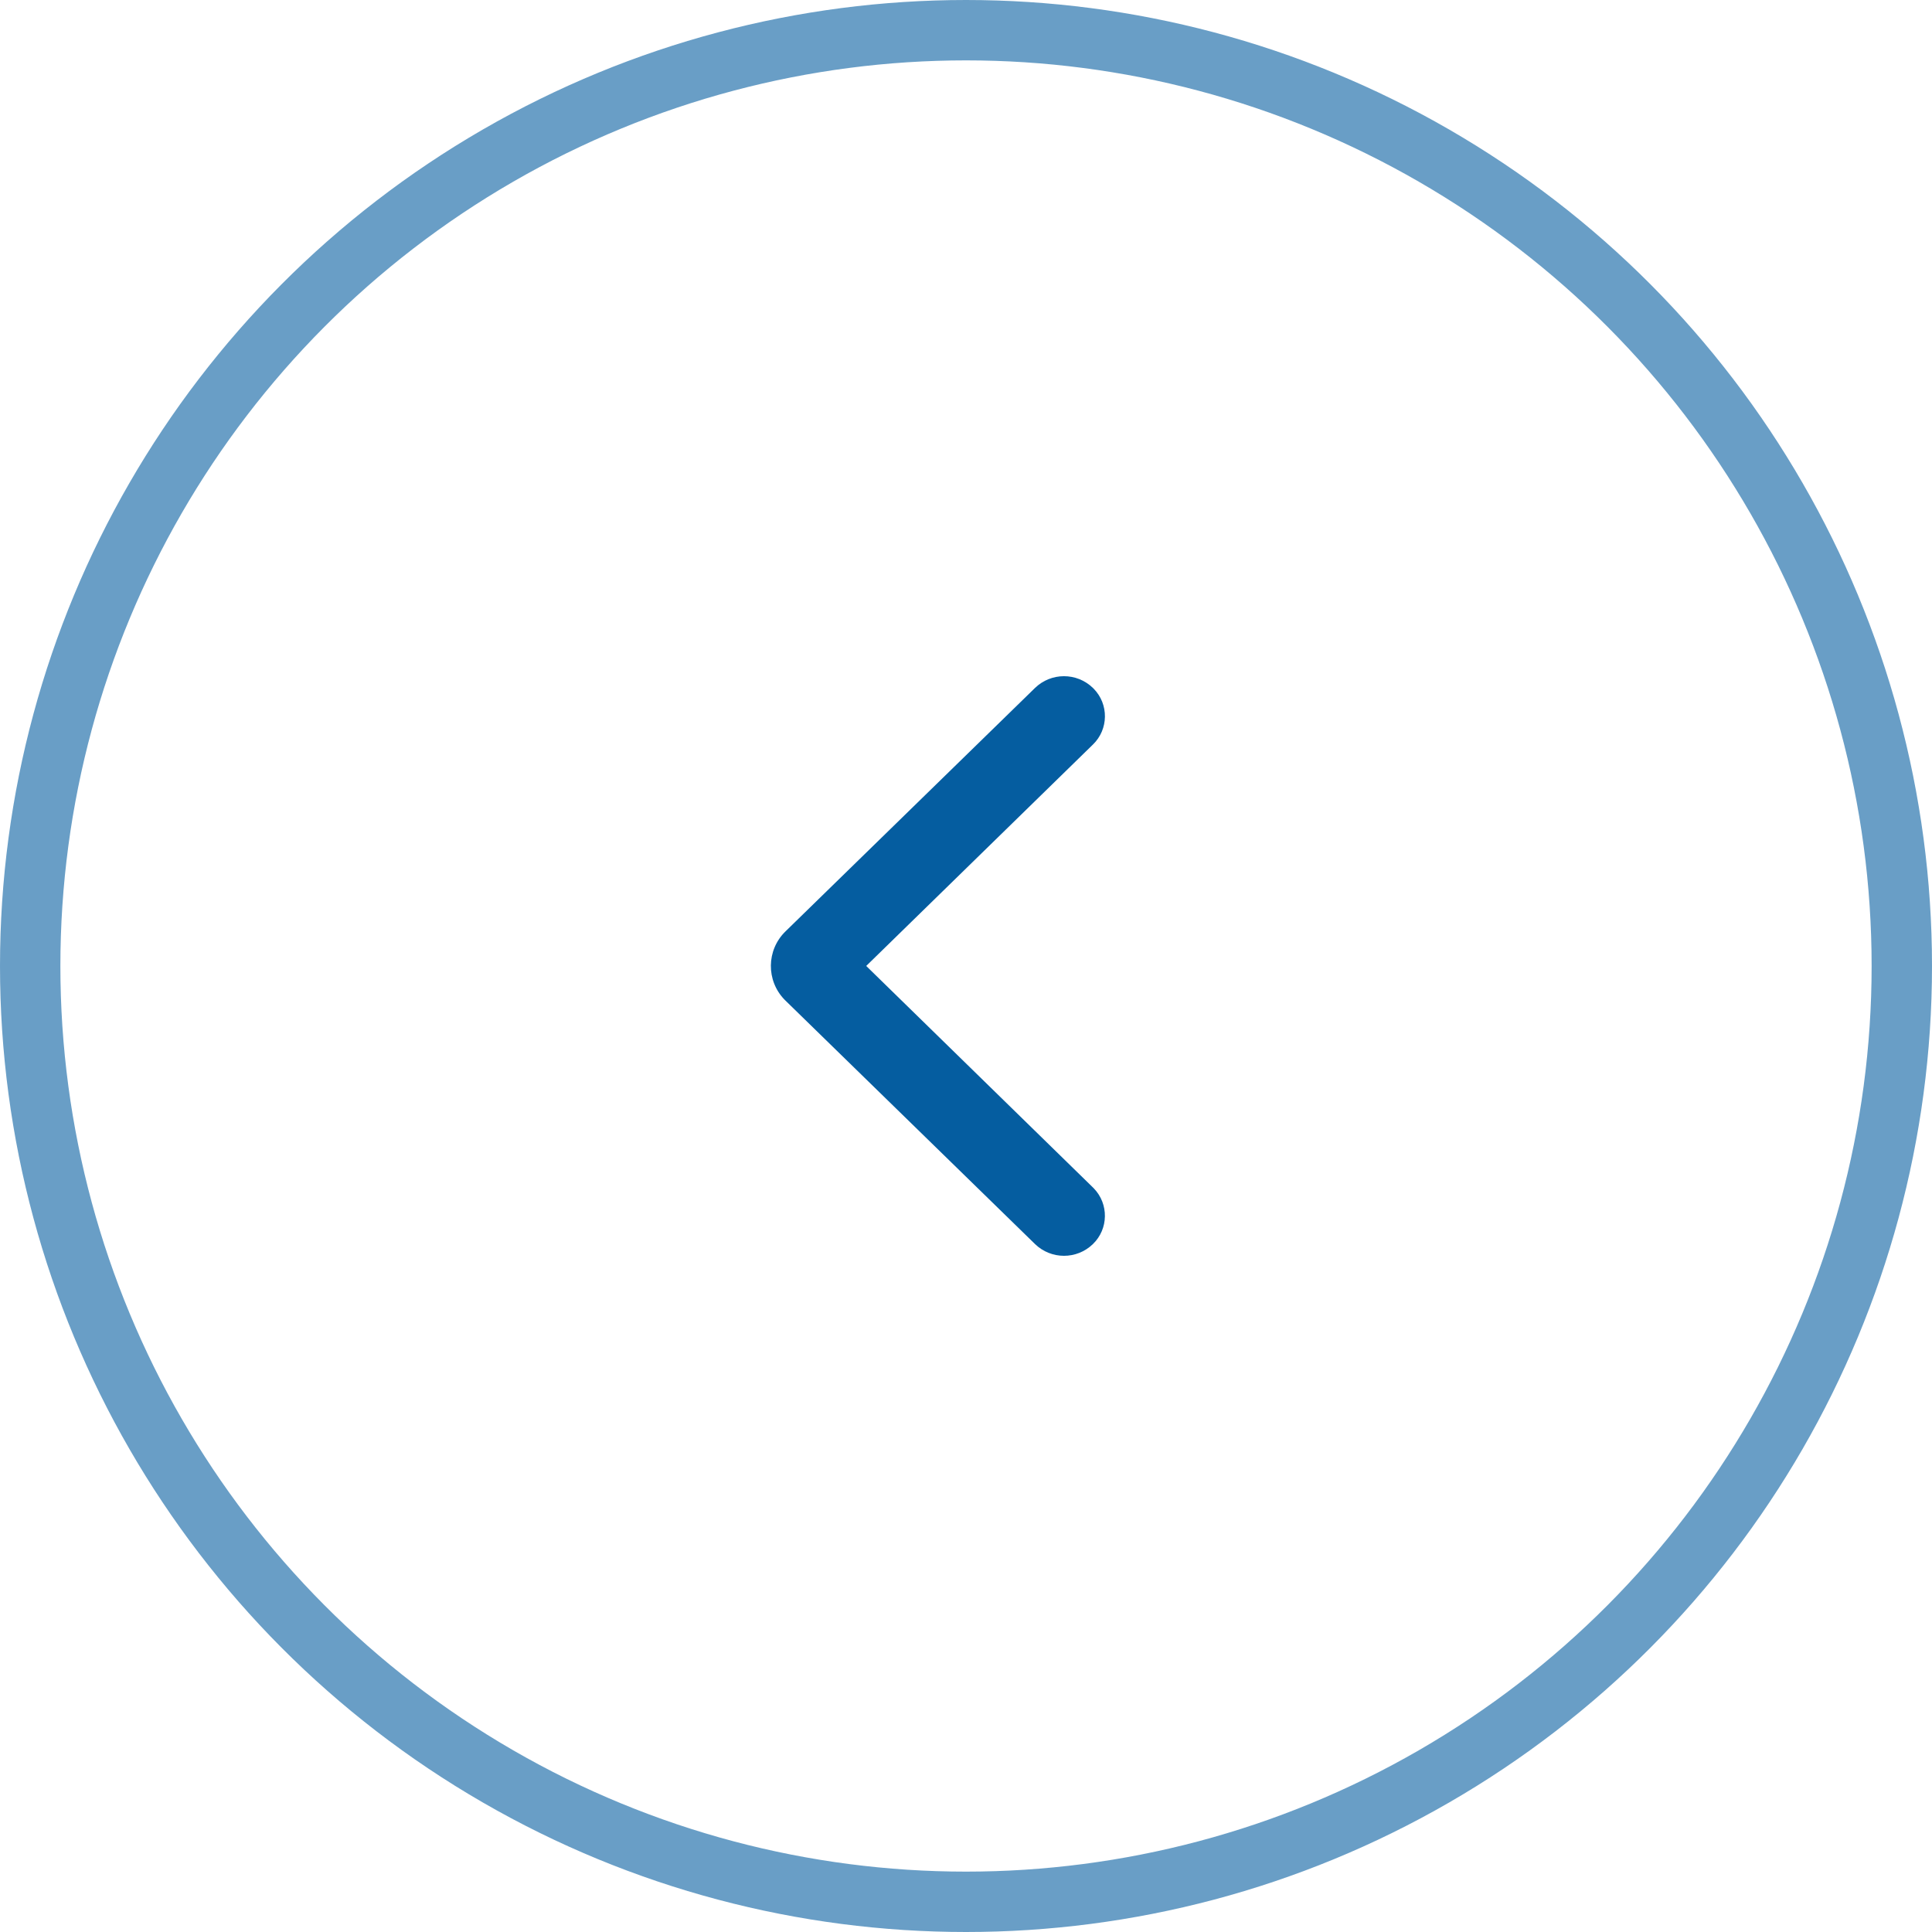 <?xml version="1.0" encoding="UTF-8"?>
<svg width="40px" height="40px" viewBox="0 0 40 40" version="1.1" xmlns="http://www.w3.org/2000/svg" xmlns:xlink="http://www.w3.org/1999/xlink">
    <title>D8C645E9-60CA-4409-AE0F-3B20C3E0429D</title>
    <g id="Boomerangapp.com" stroke="none" stroke-width="1" fill="none" fill-rule="evenodd">
        <g id="Boomerangapp-desktop-v2" transform="translate(-1148, -2344)">
            <g id="Oval-2" transform="translate(1148, 2344)">
                <circle id="Oval" stroke-opacity="0.6" stroke="#055DA0" stroke-width="1.25" cx="20" cy="20" r="19.375"></circle>
                <path d="M16.248,14.243 C16.583,13.918 17.115,13.919 17.449,14.245 L22.614,19.284 C23.01,19.67 23.017,20.303 22.632,20.698 C22.626,20.704 22.62,20.71 22.614,20.716 L17.449,25.755 C17.115,26.081 16.583,26.082 16.248,25.757 C15.924,25.443 15.917,24.926 16.231,24.602 C16.236,24.597 16.241,24.592 16.246,24.587 L20.942,19.999 L20.942,19.999 L16.246,15.413 C15.923,15.098 15.917,14.581 16.232,14.259 C16.237,14.253 16.243,14.248 16.248,14.243 Z" id="Path-2" fill="#055DA0" fill-rule="nonzero" transform="translate(19.438, 20) scale(-1, 1) translate(-19.438, -20) "></path>
            </g>
        </g>
    </g>
</svg>